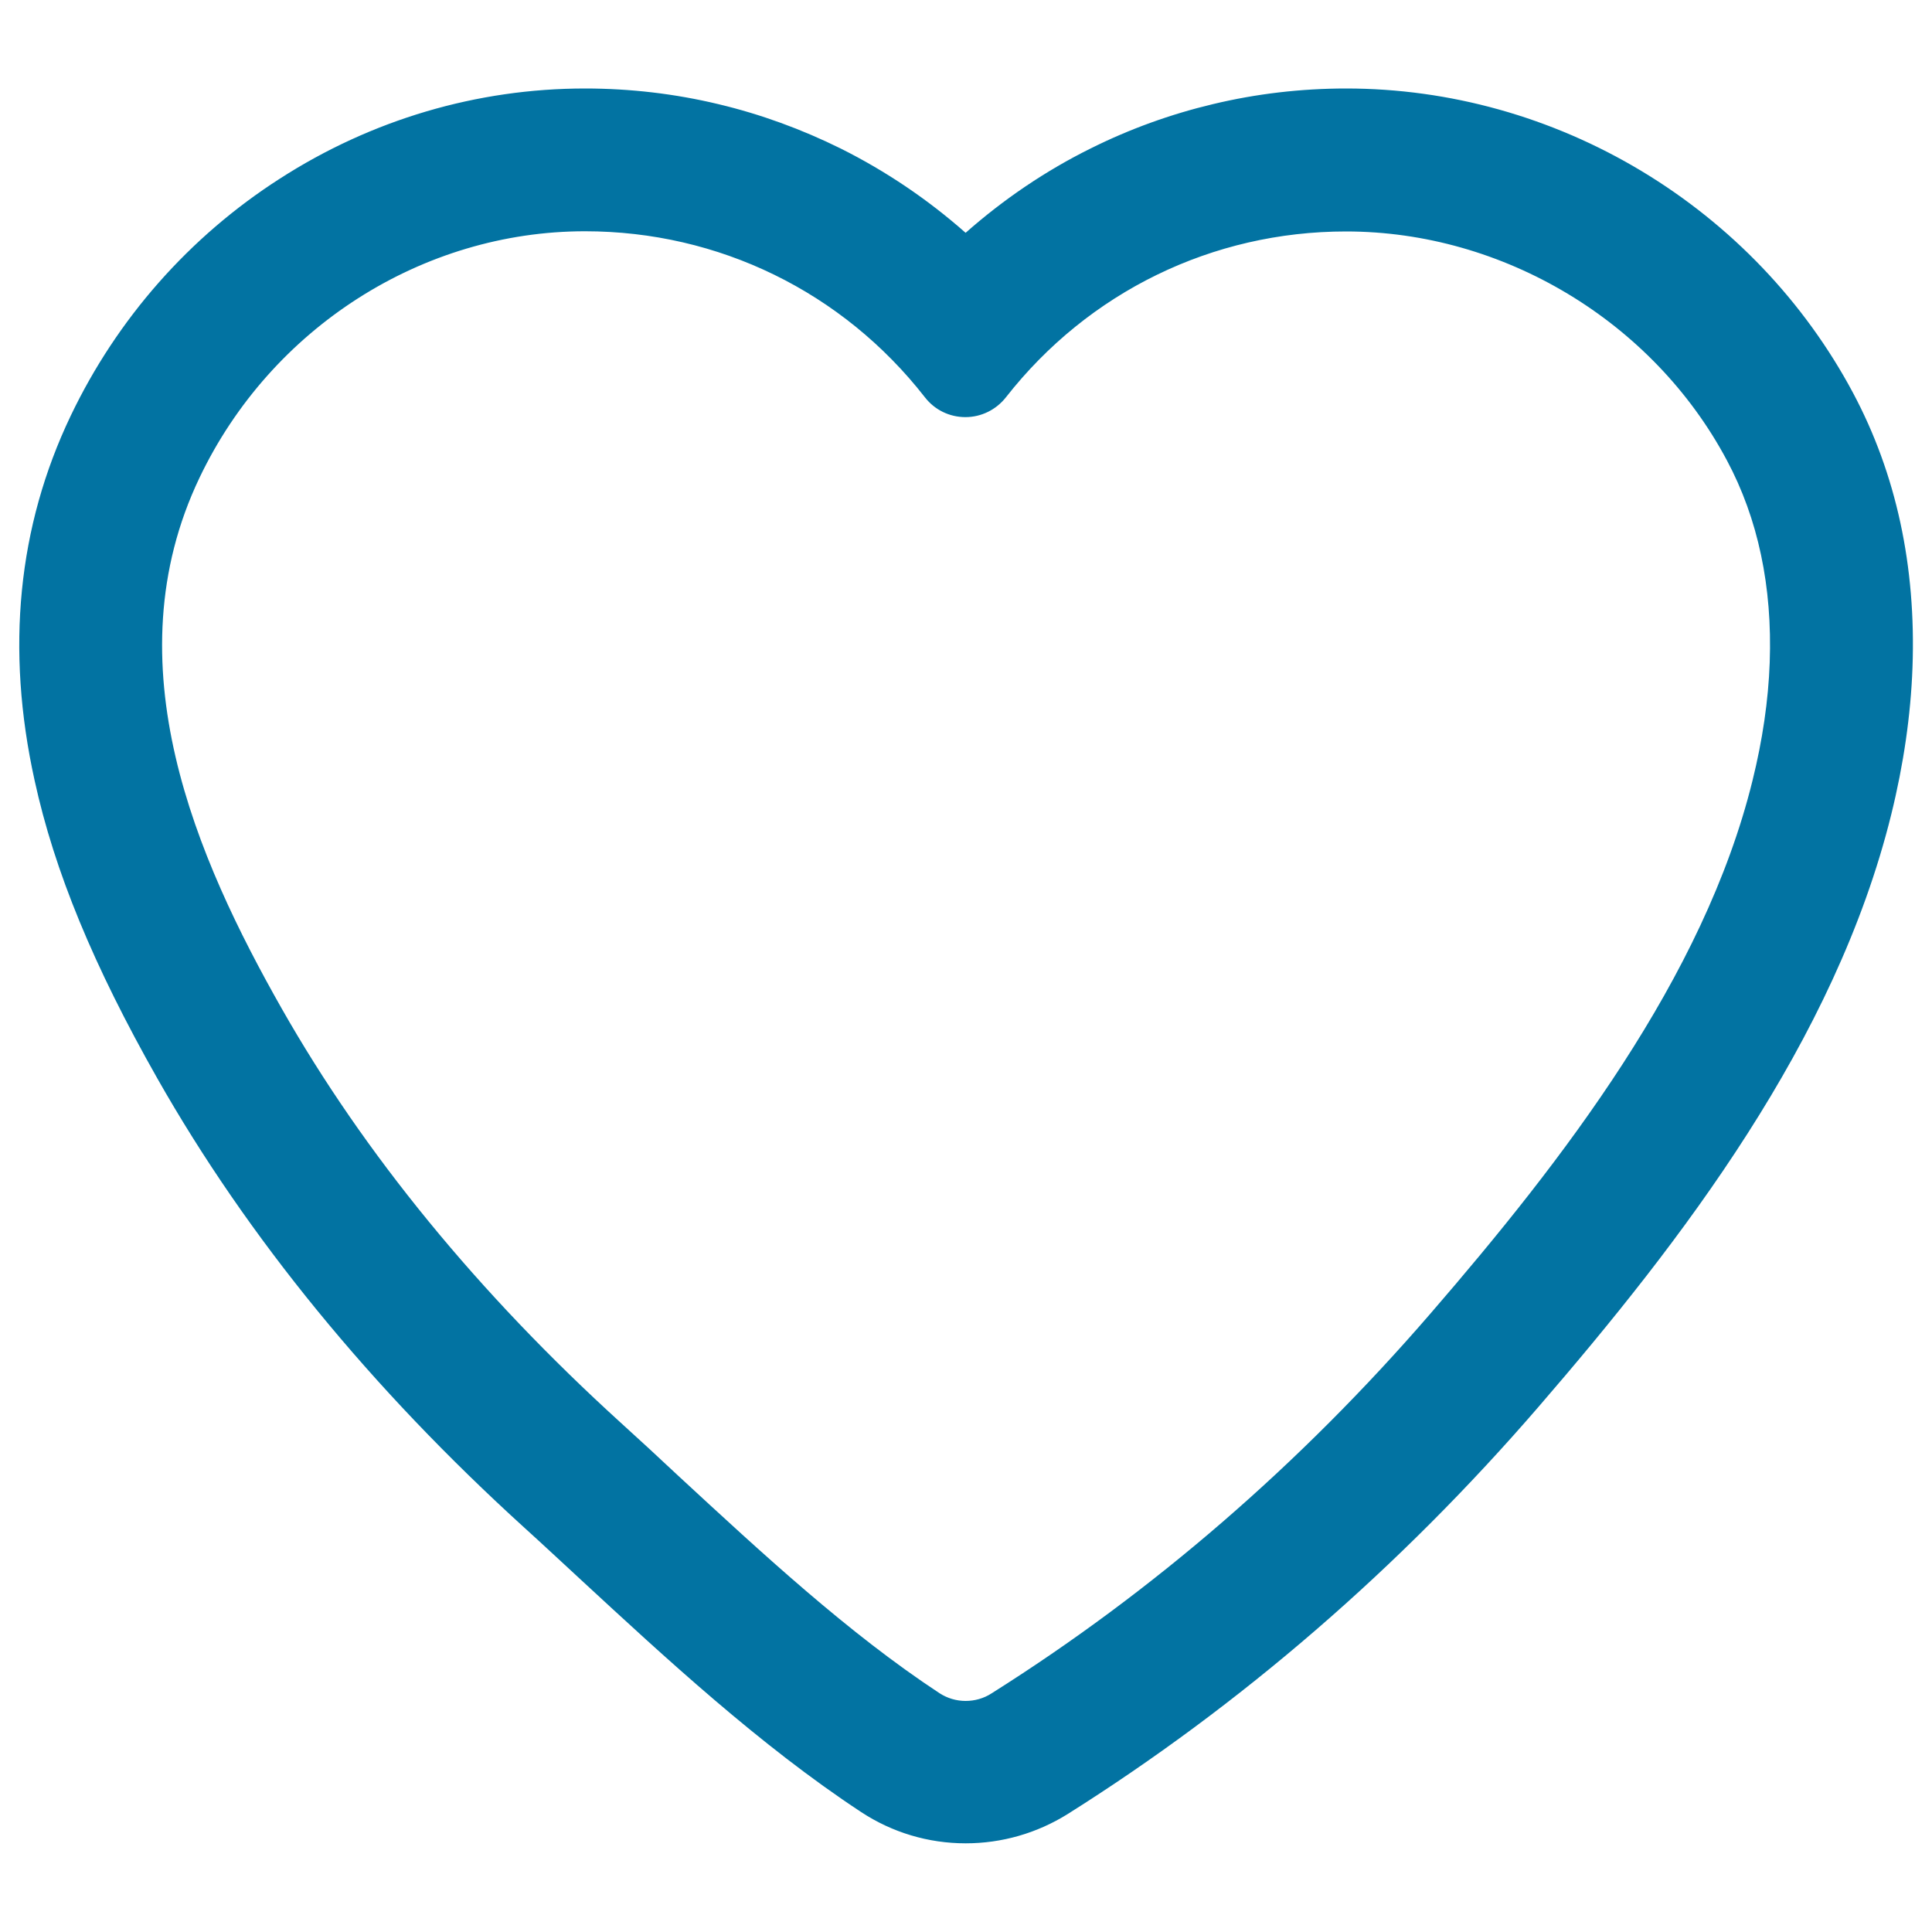 <svg xmlns="http://www.w3.org/2000/svg" viewBox="0 0 1000 1000" style="fill:#0273a2">
<title>Like Heart Outline SVG icon</title>
<g><g><path d="M849.1,89.3c-46.3-27.8-99-42.5-152.4-42.5c-23.2,0-46.4,2.7-68.8,8C606,60,584.8,67.7,564.7,77.7c-23.4,11.7-45.3,26.6-64.9,44c-19.6-17.5-41.5-32.4-64.9-44c-20.1-10-41.4-17.7-63.2-22.9c-22.4-5.3-45.6-8-68.8-8c-55.7,0-110.2,16.1-157.5,46.6c-46.6,30-83.9,72.3-107.9,122.4C10.1,272.8,3.8,336.1,18.7,403.8c10.4,47.1,30.6,96.1,63.5,154.2c46.5,82,110.4,160.1,189.9,232.3c9.5,8.6,19.1,17.5,29.2,26.9c43.3,40.1,92.4,85.5,144.8,120c15.9,10.5,34.5,16,53.6,16c18.5,0,36.6-5.2,52.3-15.1c89.6-56.4,171.5-127.3,243.5-210.6C869.6,641.9,949,538.6,978,421.4c6.4-25.8,10.1-51.4,11-75.9c1.9-52.2-8.4-99.9-30.7-141.7C933.1,156.7,895.4,117.1,849.1,89.3z M916.8,342.8c-0.8,20.7-4,41.2-8.9,61.3C882.6,506.7,809,601.7,741,680.4c-65.8,76.1-142.2,143.1-227.4,196.8c-4.2,2.7-9,4-13.8,4c-4.9,0-9.7-1.4-13.9-4.2c-58.5-38.5-114.1-93.6-165.2-140c-68.4-62.2-130-134-175.7-214.6c-47.4-83.5-87.3-182.1-42.6-275.5c36.8-77,114.6-128,200.3-128c71.7,0,135.6,33.7,176.6,86.1c5.2,6.6,12.8,10,20.3,10c7.6,0,15.1-3.3,20.3-10c41-52.4,104.9-86.1,176.6-86.1c82.1,0,159.3,46.4,197.9,118.8C911.9,270.2,918.2,306.3,916.8,342.8z"/><path d="M499.8,954.1c-19.3,0-38-5.6-54.1-16.2c-52.4-34.5-101.5-80-144.9-120.1c-10.2-9.4-19.7-18.3-29.2-26.9c-79.6-72.3-143.5-150.5-190.1-232.6c-33-58.2-53.3-107.2-63.6-154.4c-15-68-8.7-131.4,18.7-188.7c24-50.2,61.4-92.7,108.2-122.7c47.5-30.6,102.1-46.7,158-46.7c23.3,0,46.5,2.7,69,8.1c21.9,5.2,43.2,13,63.4,23c23.2,11.6,44.9,26.2,64.6,43.6c19.7-17.4,41.4-32.1,64.6-43.6c20.2-10.1,41.5-17.8,63.4-23c22.5-5.4,45.7-8.1,69-8.1c53.5,0,106.4,14.8,152.8,42.7c46.4,27.9,84.3,67.6,109.5,114.8c22.4,42,32.7,89.8,30.8,142.2c-0.9,24.6-4.6,50.2-11,76.1c-29,117.4-108.5,220.8-182.5,306.5c-72,83.4-154,154.3-243.7,210.8C536.7,948.9,518.5,954.1,499.8,954.1z M302.8,47.6c-55.5,0-109.9,16.1-157.1,46.4C99.2,123.9,62,166.1,38.1,216.1C10.9,273,4.7,336.1,19.5,403.7c10.3,47,30.5,95.9,63.5,153.9c46.5,81.9,110.3,160,189.8,232.1c9.5,8.6,19.1,17.5,29.2,26.9c43.3,40.1,92.4,85.5,144.7,119.9c15.8,10.4,34.2,15.9,53.1,15.9c18.4,0,36.3-5.2,51.8-15C641.2,881.1,723.1,810.2,795,727c73.9-85.5,153.3-188.7,182.2-305.8c6.4-25.8,10-51.2,10.9-75.7c1.9-52.1-8.4-99.6-30.6-141.3c-25-47-62.7-86.4-108.8-114.2c-46.2-27.8-98.8-42.4-152-42.4c-23.2,0-46.2,2.7-68.6,8c-21.8,5.2-43,12.9-63,22.9c-23.3,11.6-45.1,26.4-64.8,43.9l-0.6,0.5l-0.6-0.5c-19.7-17.5-41.5-32.3-64.8-43.9c-20.1-10-41.3-17.7-63-22.9C349,50.3,325.9,47.6,302.8,47.6z M499.8,882c-5.1,0-10.1-1.5-14.4-4.3C438,846.5,393.2,805,349.9,764.9c-10.3-9.5-20-18.5-29.7-27.4c-73.9-67.1-133.1-139.4-175.9-214.8c-44.2-77.8-88.9-179.5-42.6-276.3C139,168.4,217.9,118,302.8,118h0c69.7,0,134.3,31.5,177.3,86.5c4.8,6.1,12,9.6,19.7,9.6c7.7,0,14.9-3.5,19.7-9.6c43-55,107.6-86.5,177.3-86.5c82,0,160,46.8,198.6,119.3c16.3,30.6,23.8,66.1,22.4,105.6c-0.7,19.7-3.7,40.4-8.9,61.5c-25.3,102.6-98.7,197.4-167.1,276.6c-67.4,78-143.9,144.2-227.6,196.9C509.8,880.5,504.9,882,499.8,882z M302.8,119.7c-84.2,0-162.5,50-199.5,127.5c-46,96.2-1.4,197.4,42.5,274.8c42.7,75.2,101.8,147.4,175.5,214.4c9.8,8.9,19.5,17.8,29.7,27.4c43.3,40,88,81.5,135.3,112.6c4,2.6,8.7,4,13.5,4c4.7,0,9.4-1.3,13.4-3.9c83.5-52.6,159.9-118.7,227.2-196.6c68.3-79,141.5-173.6,166.7-275.9c5.2-21,8.2-41.5,8.9-61.1c1.4-39.2-6-74.4-22.2-104.7c-38.3-71.9-115.7-118.4-197.1-118.4c-69.2,0-133.3,31.3-176,85.8c-5.1,6.5-12.8,10.3-21,10.3c-8.2,0-15.9-3.7-21-10.3C436.1,151,371.9,119.7,302.8,119.7L302.8,119.7z"/></g></g>
</svg>